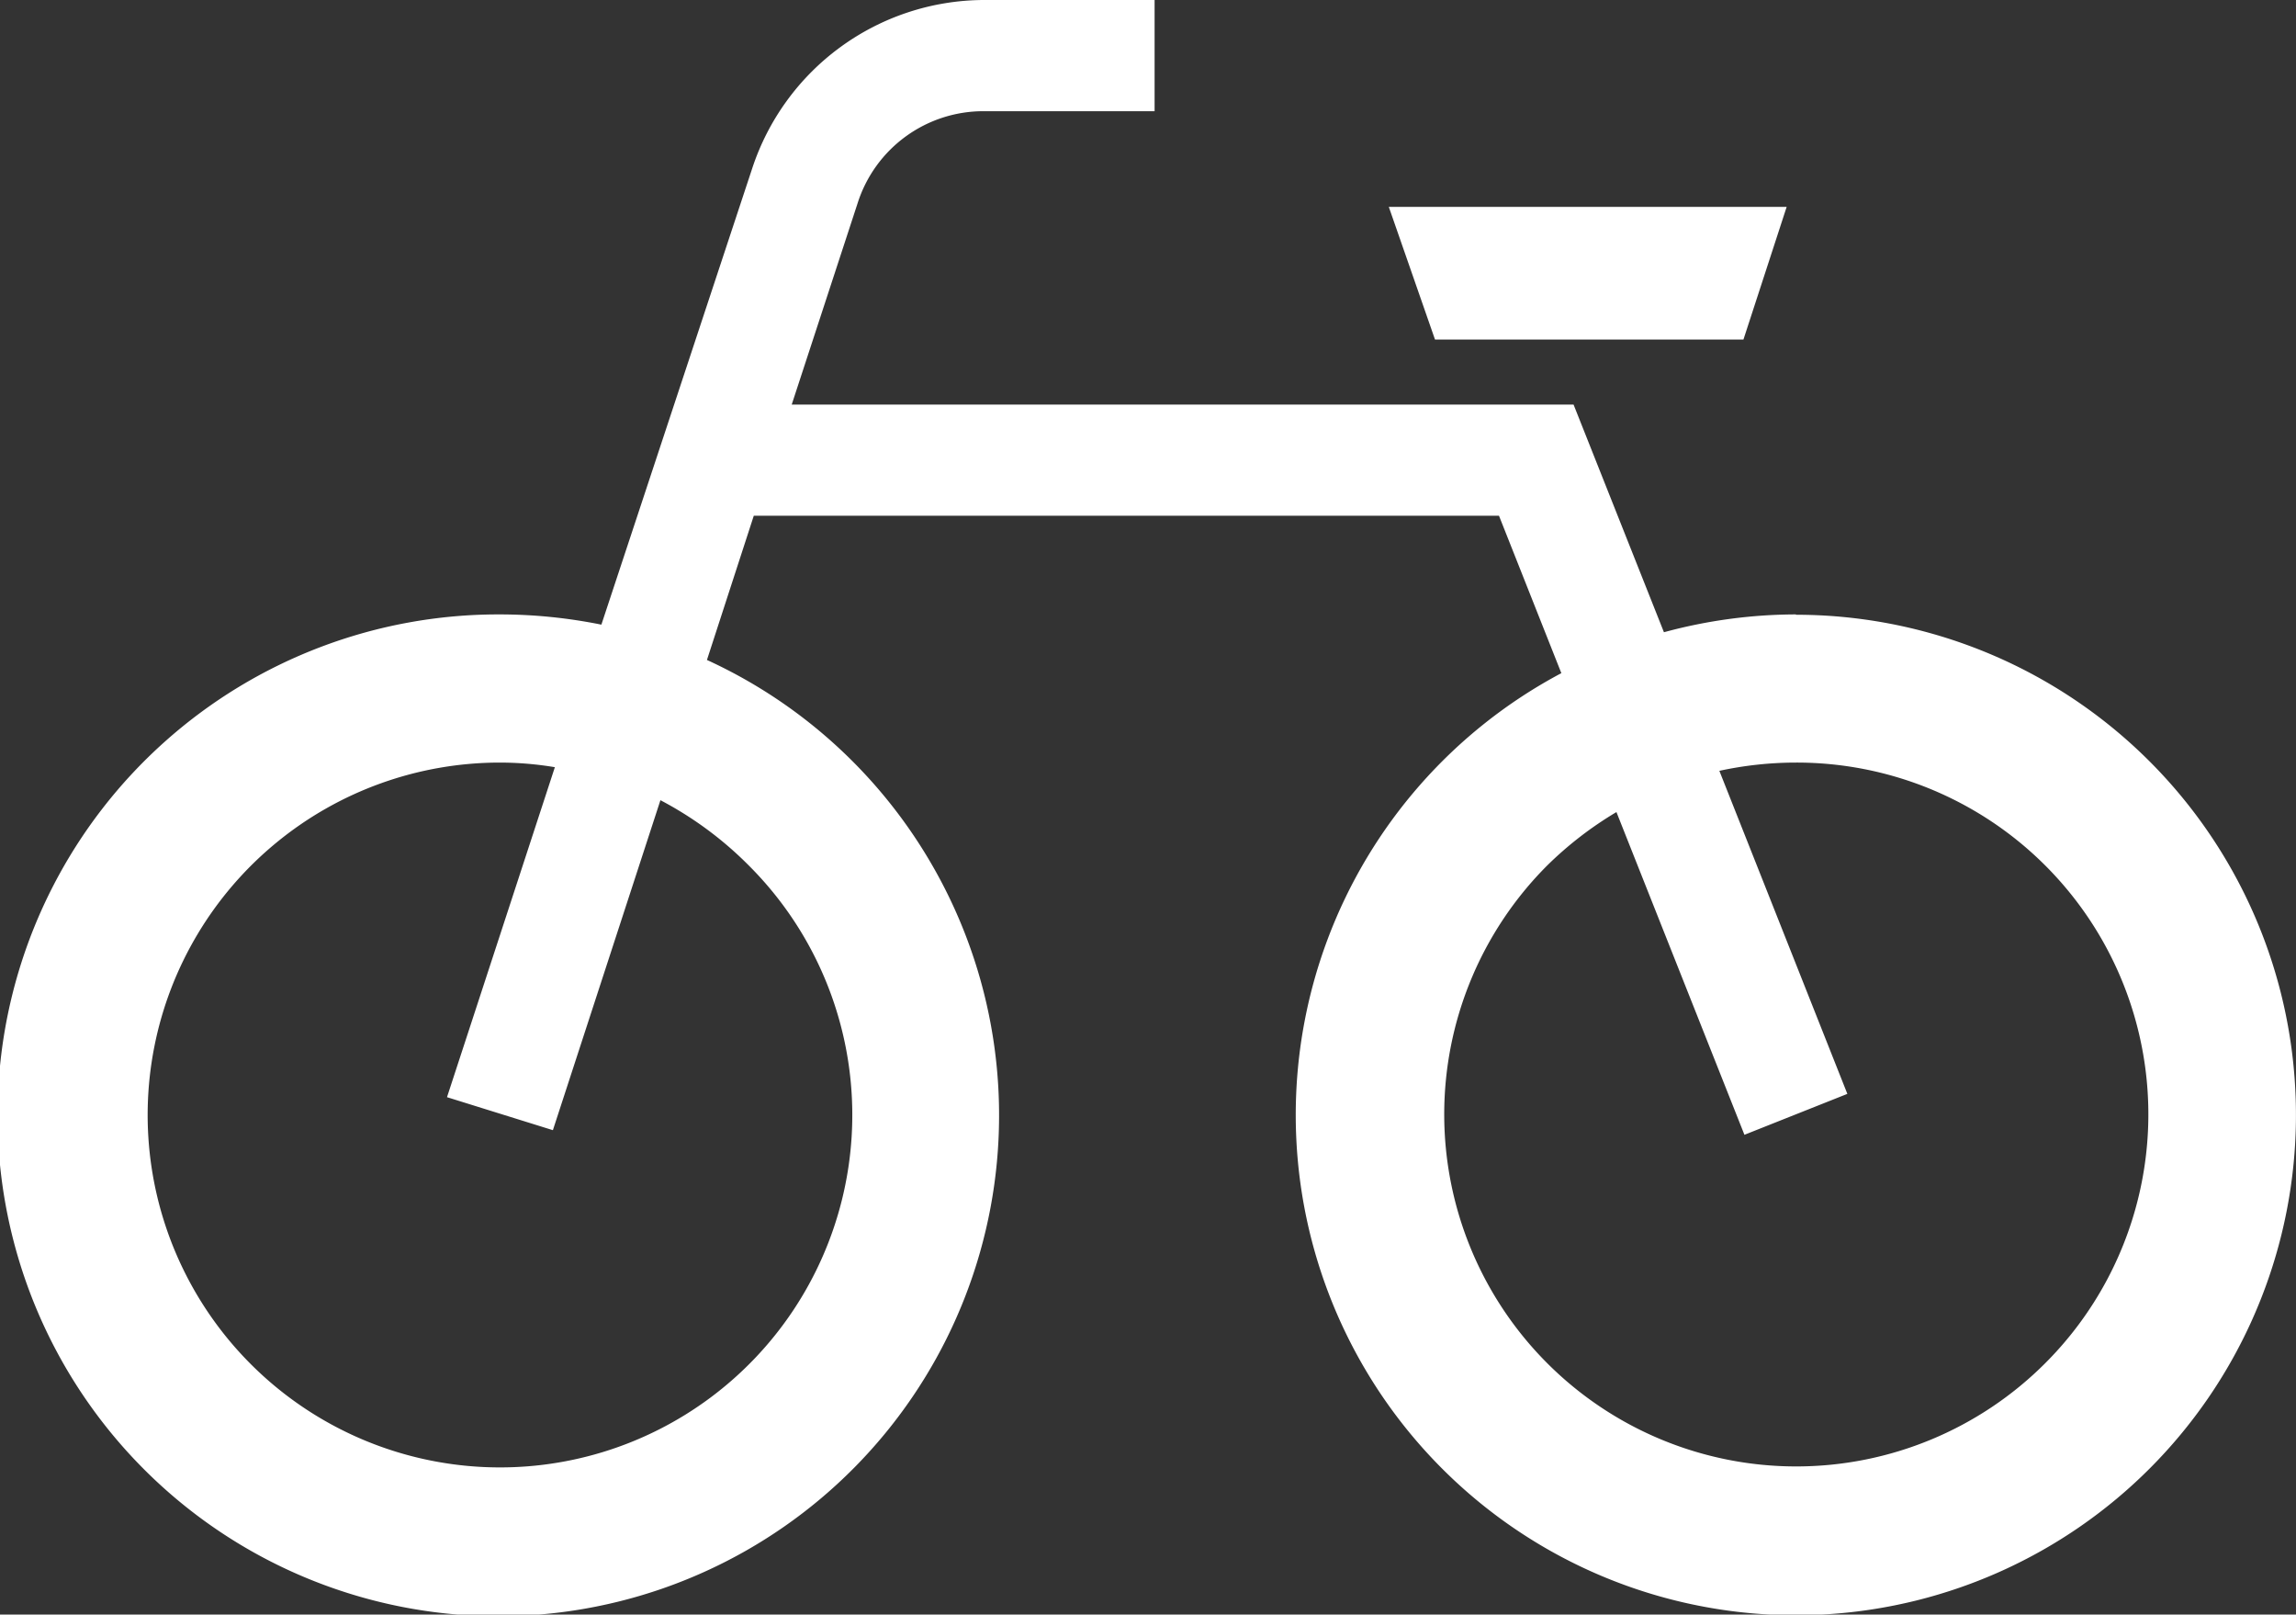 <svg xmlns="http://www.w3.org/2000/svg" viewBox="0 0 69.6 48.93"><rect x="0" y="0" width="69.6" height="48.93" fill="#333333" stroke="none"/><defs><style>.cls-1{fill:#fff;}</style></defs><g id="レイヤー_2" data-name="レイヤー 2"><g id="body"><path class="cls-1" d="M54.44,18.62a15.34,15.34,0,0,0-4,.54l-2.74-6.9H24l2-6.11a4,4,0,0,1,3.85-2.78H35V0h-5.2a7.42,7.42,0,0,0-7,5.11L18.23,18.93a15.54,15.54,0,0,0-3.08-.31A15.18,15.18,0,1,0,21.43,20l1.42-4.37H45.44l1.89,4.77a15.16,15.16,0,1,0,7.11-1.77ZM22.7,26.23a10.68,10.68,0,1,1-7.55-3.12,10.17,10.17,0,0,1,1.67.14l-3.27,10,3.21,1,3.26-10A10.92,10.92,0,0,1,22.7,26.23ZM62,41.31A10.67,10.67,0,0,1,46.9,26.23,11,11,0,0,1,49,24.61l3.88,9.78L56,33.15l-3.88-9.79a11,11,0,0,1,2.31-.25A10.66,10.66,0,0,1,62,41.31Z"/><polygon class="cls-1" points="52.85 10.29 54.16 6.27 42.1 6.27 43.5 10.29 52.85 10.29"/></g></g></svg>